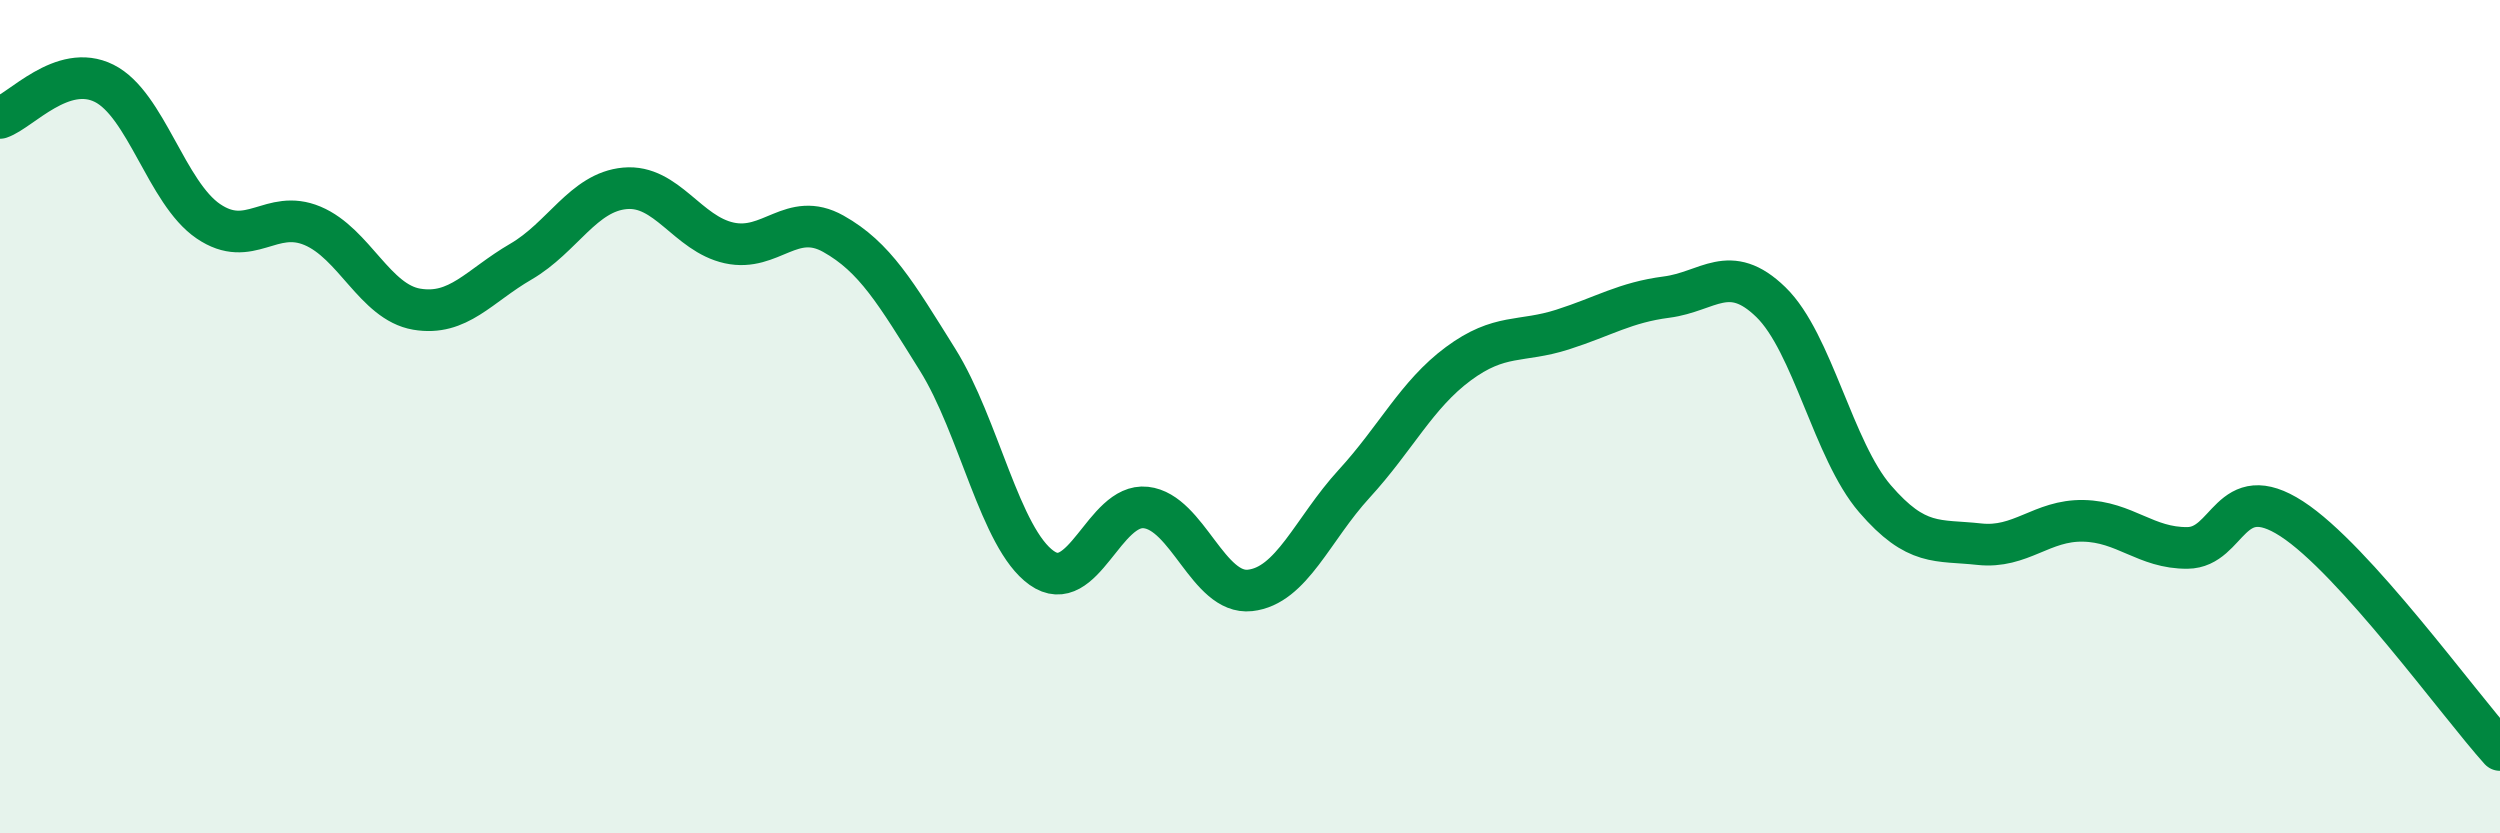 
    <svg width="60" height="20" viewBox="0 0 60 20" xmlns="http://www.w3.org/2000/svg">
      <path
        d="M 0,2.83 C 0.5,2.66 1.5,1.5 2.5,2 C 3.5,2.5 4,4.63 5,5.31 C 6,5.99 6.5,5 7.5,5.42 C 8.5,5.84 9,7.25 10,7.42 C 11,7.59 11.5,6.86 12.5,6.28 C 13.5,5.7 14,4.61 15,4.52 C 16,4.43 16.5,5.61 17.5,5.83 C 18.5,6.05 19,5.05 20,5.61 C 21,6.17 21.5,7.03 22.5,8.63 C 23.5,10.23 24,12.92 25,13.63 C 26,14.34 26.5,12.07 27.5,12.18 C 28.5,12.29 29,14.28 30,14.17 C 31,14.06 31.5,12.7 32.5,11.61 C 33.5,10.52 34,9.47 35,8.73 C 36,7.99 36.5,8.23 37.5,7.91 C 38.5,7.59 39,7.26 40,7.13 C 41,7 41.5,6.28 42.5,7.25 C 43.5,8.22 44,10.81 45,11.97 C 46,13.13 46.5,12.95 47.5,13.06 C 48.5,13.17 49,12.48 50,12.5 C 51,12.52 51.5,13.16 52.5,13.15 C 53.5,13.14 53.5,11.48 55,12.45 C 56.5,13.42 59,16.89 60,18L60 20L0 20Z"
        fill="#008740"
        opacity="0.1"
        stroke-linecap="round"
        stroke-linejoin="round"
      />
      <path
        d="M 0,2.83 C 0.5,2.66 1.5,1.5 2.5,2 C 3.5,2.5 4,4.63 5,5.31 C 6,5.99 6.5,5 7.5,5.42 C 8.5,5.84 9,7.25 10,7.42 C 11,7.59 11.5,6.86 12.5,6.28 C 13.5,5.7 14,4.61 15,4.52 C 16,4.43 16.5,5.61 17.5,5.83 C 18.5,6.05 19,5.05 20,5.61 C 21,6.17 21.5,7.03 22.5,8.63 C 23.5,10.23 24,12.92 25,13.63 C 26,14.34 26.5,12.07 27.5,12.18 C 28.5,12.29 29,14.28 30,14.17 C 31,14.06 31.5,12.7 32.5,11.61 C 33.5,10.52 34,9.47 35,8.73 C 36,7.99 36.5,8.23 37.5,7.91 C 38.5,7.59 39,7.26 40,7.13 C 41,7 41.5,6.28 42.5,7.25 C 43.5,8.22 44,10.81 45,11.97 C 46,13.13 46.5,12.95 47.5,13.06 C 48.5,13.17 49,12.48 50,12.5 C 51,12.52 51.5,13.16 52.5,13.15 C 53.5,13.14 53.5,11.48 55,12.45 C 56.5,13.42 59,16.89 60,18"
        stroke="#008740"
        stroke-width="1"
        fill="none"
        stroke-linecap="round"
        stroke-linejoin="round"
      />
    </svg>
  